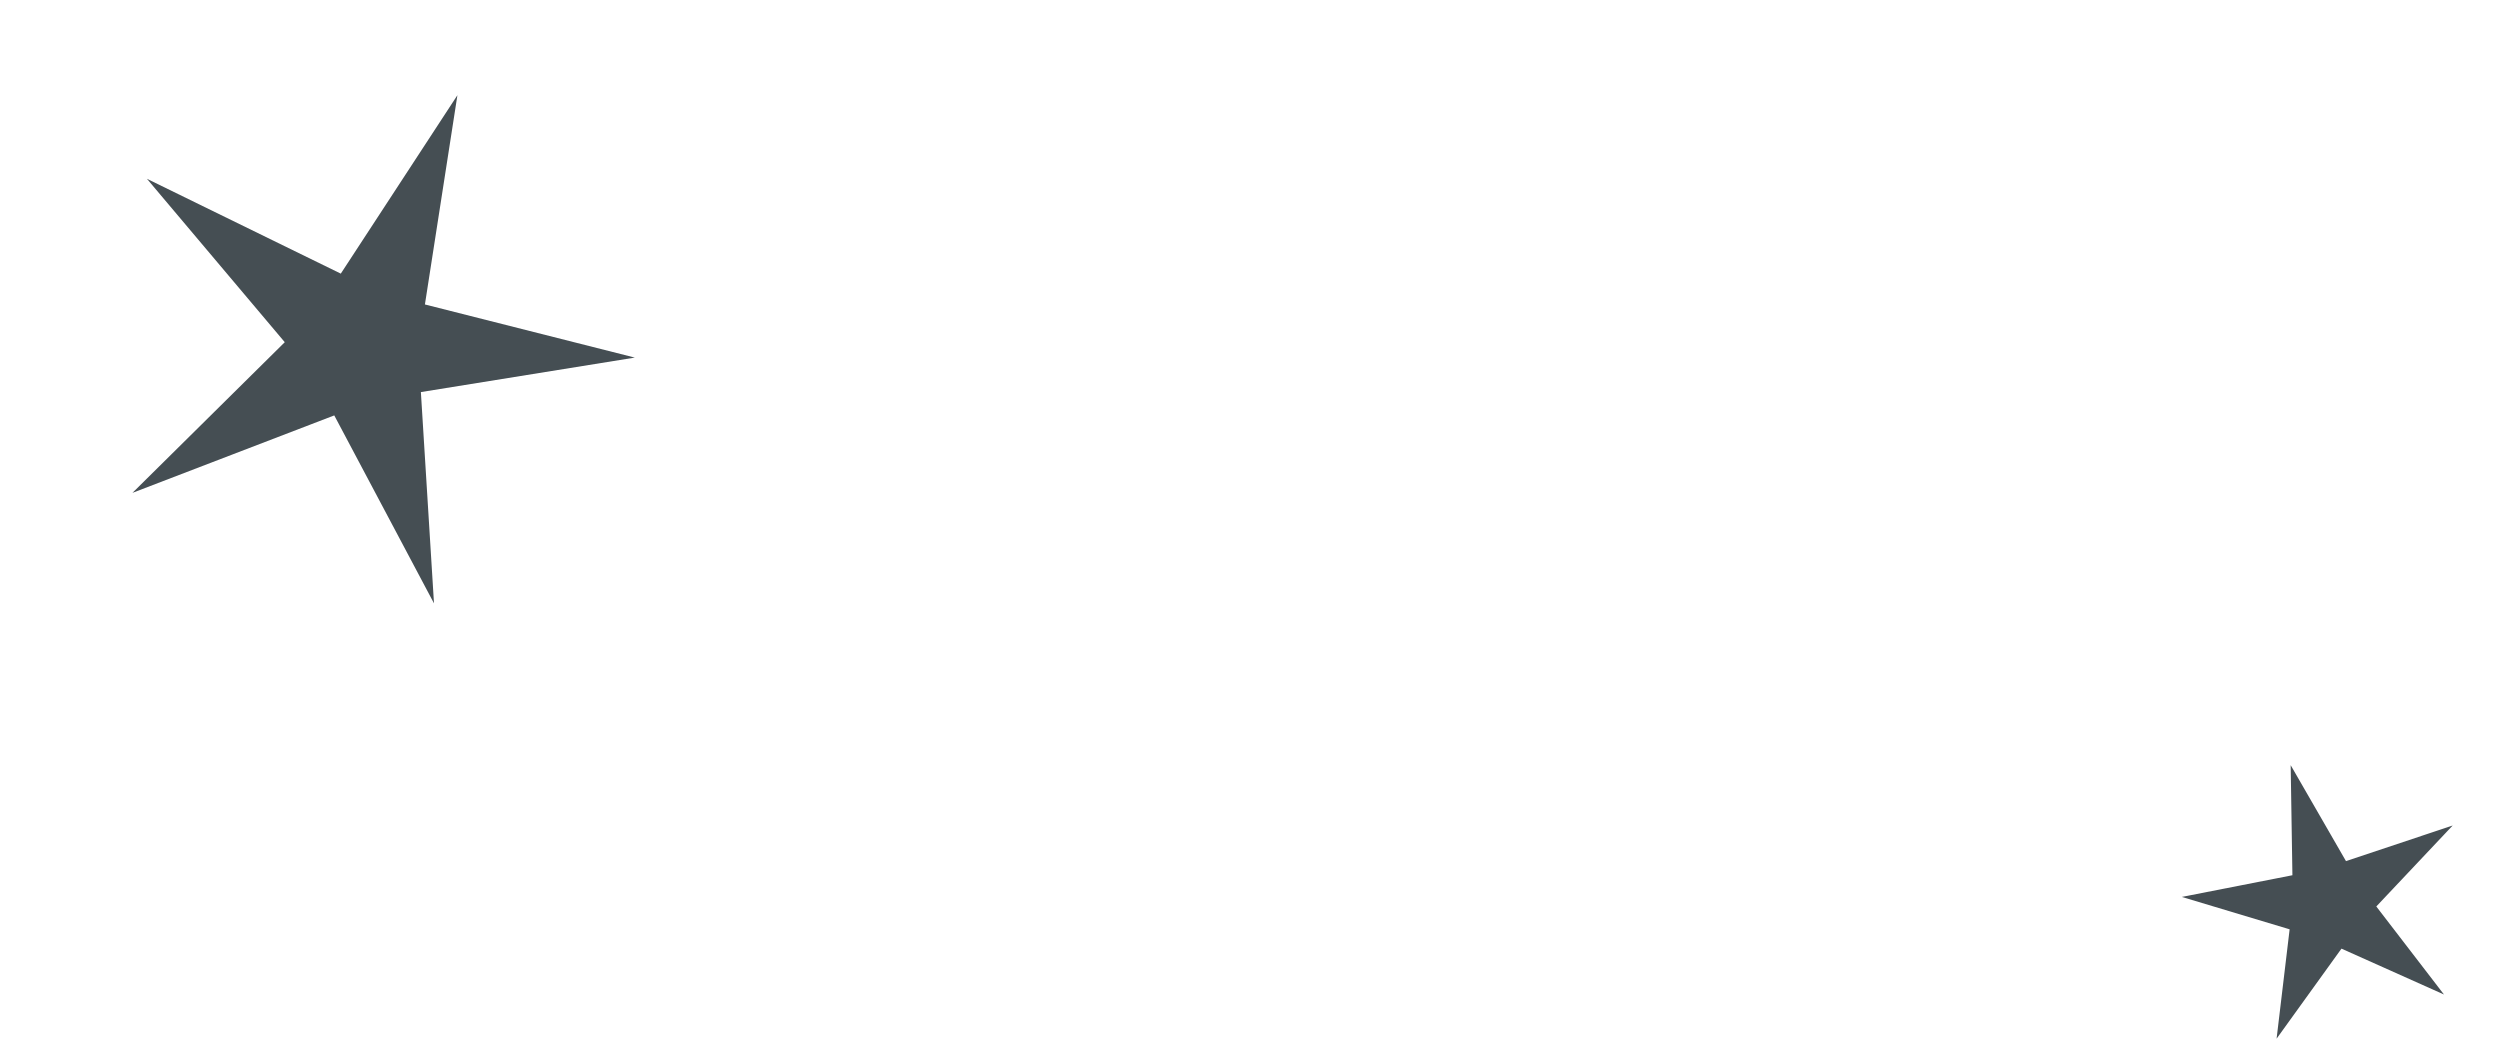 <?xml version="1.0" encoding="UTF-8"?> <svg xmlns="http://www.w3.org/2000/svg" width="148" height="63" viewBox="0 0 148 63" fill="none"> <path d="M27.079 5.636L25.155 18.024L37.581 21.169L24.916 23.211L25.692 35.718L19.788 24.592L7.841 29.177L16.858 20.258L8.699 10.585L20.175 16.199L27.079 5.636Z" fill="#454E53"></path> <path d="M129.165 53.098L135.711 51.814L135.608 45.298L138.882 50.978L145.199 48.869L140.677 53.663L144.684 58.876L138.615 56.159L134.774 61.49L135.546 55.016L129.165 53.098Z" fill="#454E53"></path> </svg> 